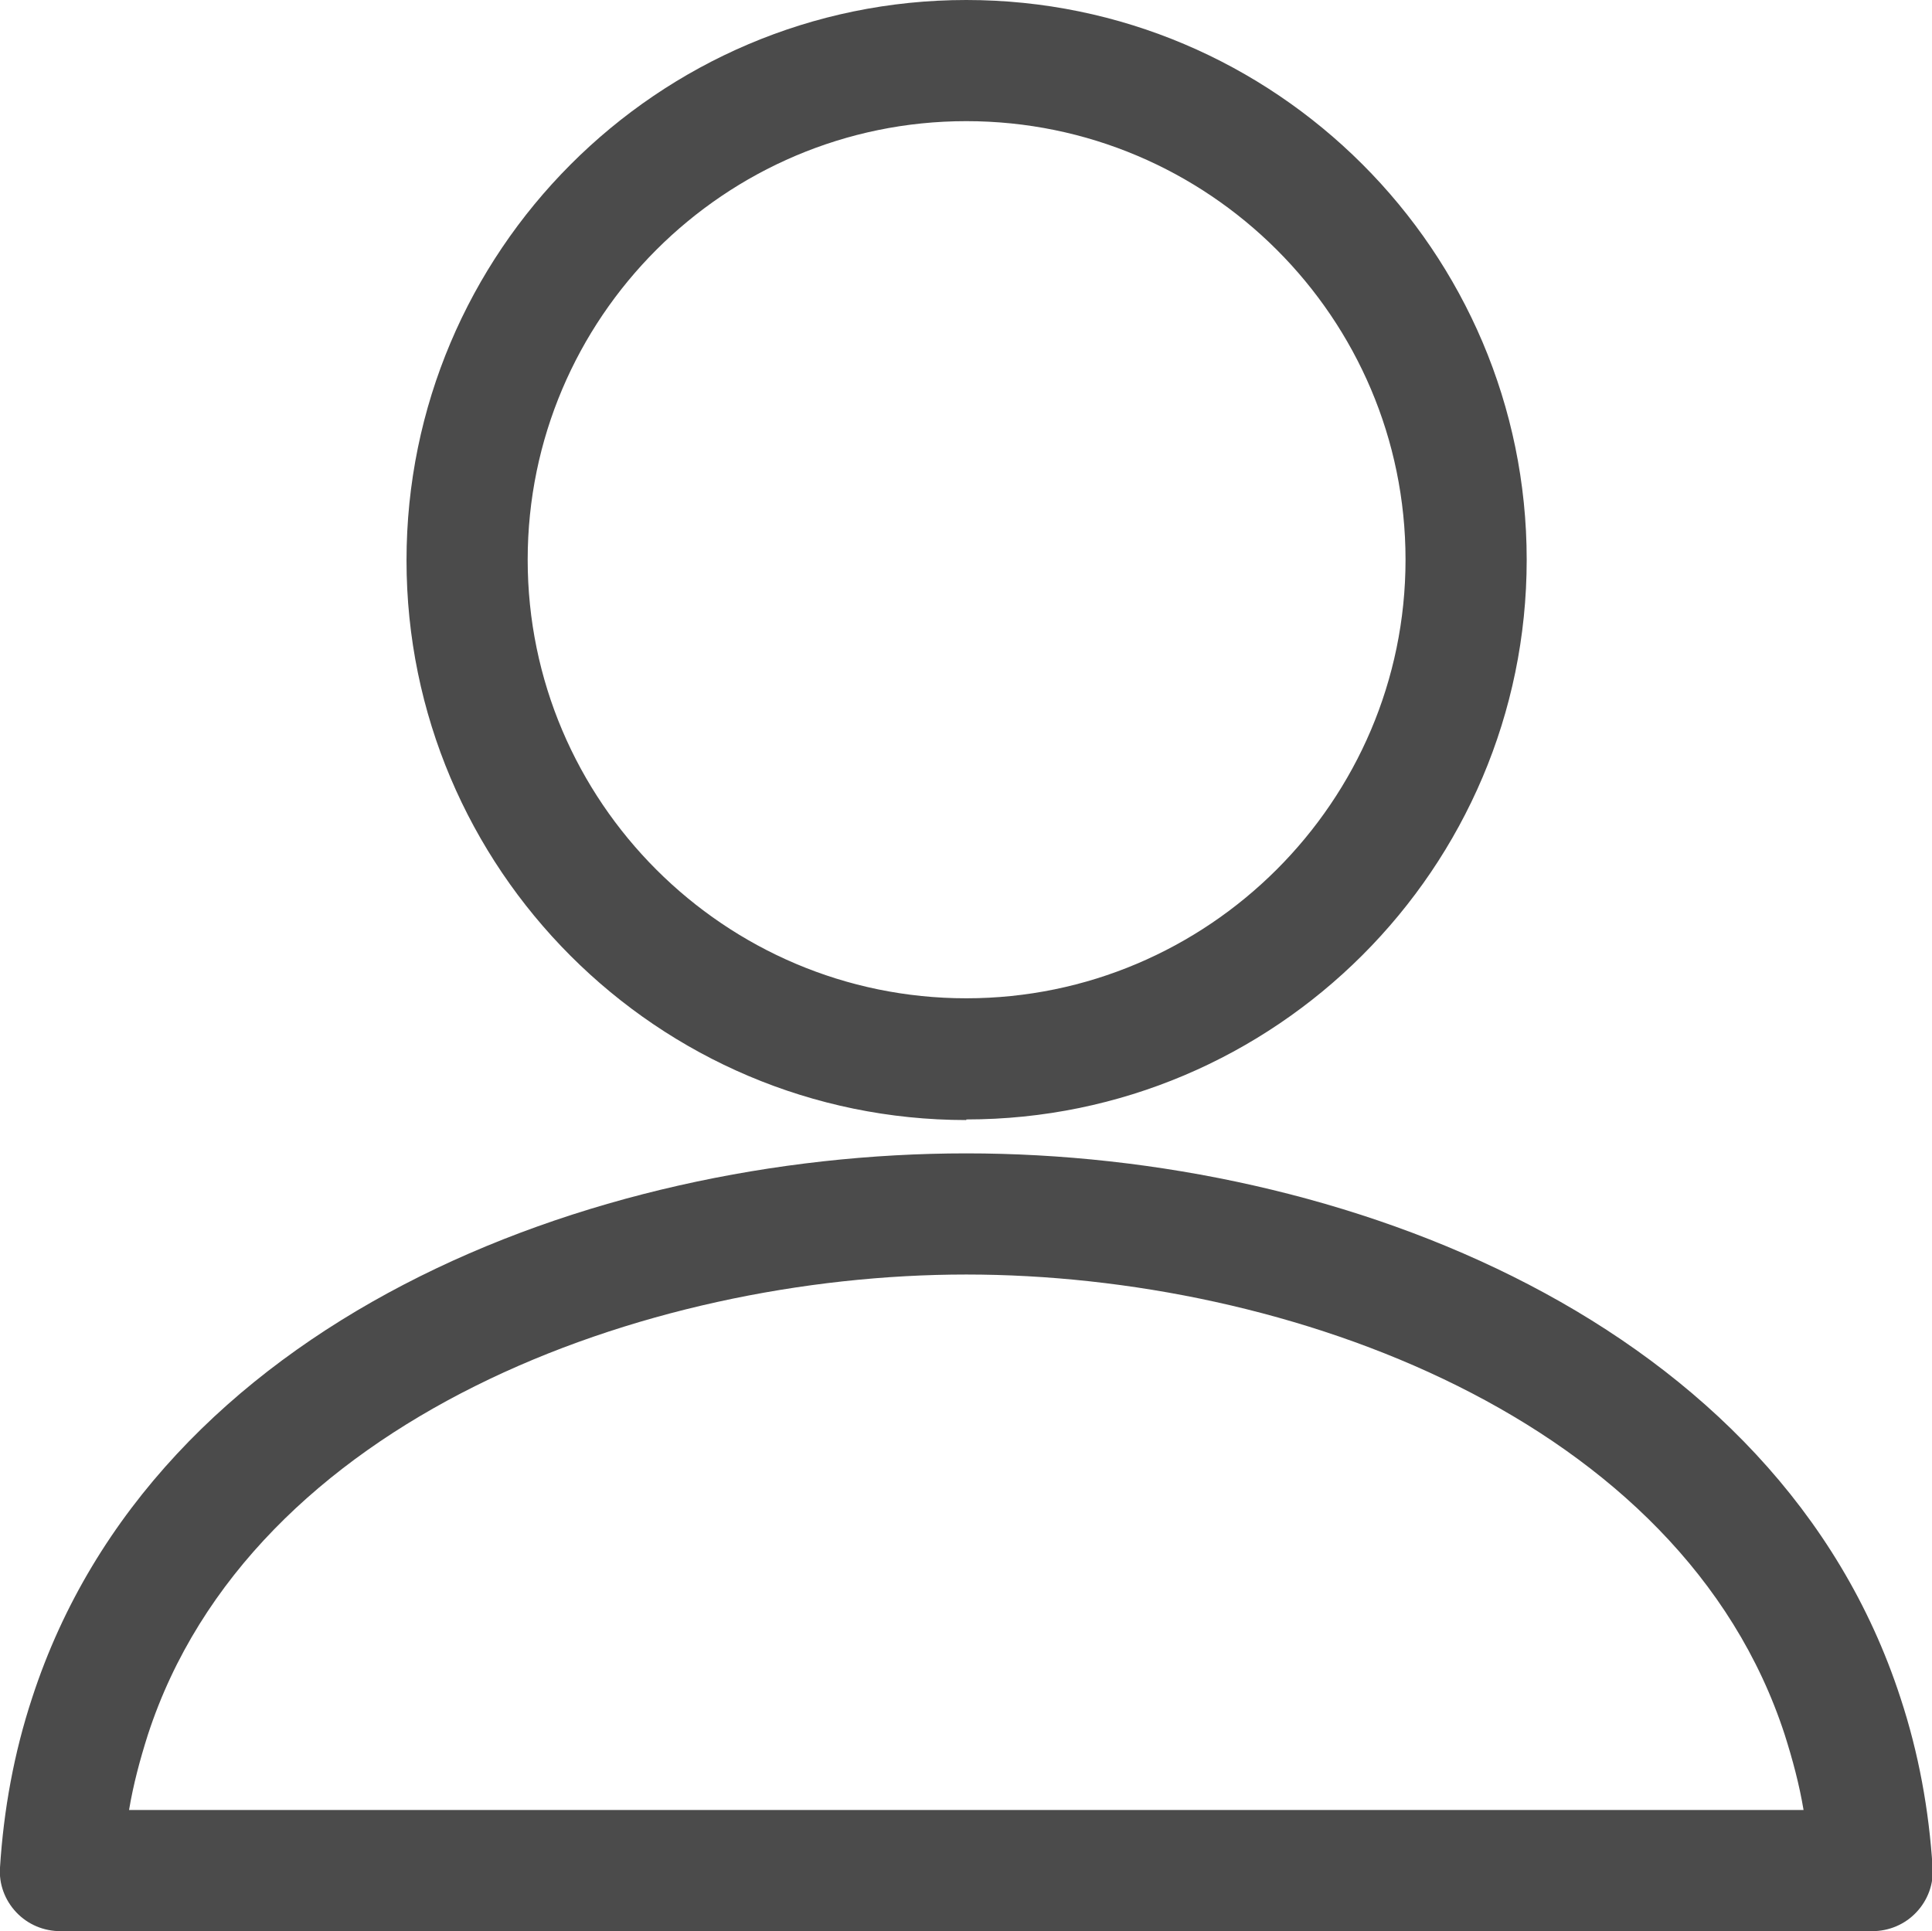 <?xml version="1.0" encoding="UTF-8"?><svg id="_レイヤー_2" xmlns="http://www.w3.org/2000/svg" viewBox="0 0 31.89 31.88"><defs><style>.cls-1{fill:#4b4b4b;}</style></defs><g id="_レイヤー_1-2"><g><path class="cls-1" d="M15.95,18.49c-5.1,0-9.24-4.15-9.24-9.24S10.85,0,15.95,0s9.25,4.15,9.25,9.24-4.15,9.24-9.25,9.24Zm0-16.49c-3.99,0-7.24,3.25-7.24,7.24s3.25,7.24,7.24,7.24,7.25-3.25,7.25-7.24-3.25-7.24-7.25-7.24Z"/><path class="cls-1" d="M30.89,31.88H1c-.28,0-.54-.11-.73-.31-.19-.2-.29-.47-.27-.74,.06-.95,.23-1.89,.53-2.8,2.02-6.21,9.2-8.99,15.42-8.99s13.4,2.78,15.42,8.99h0c.3,.91,.47,1.85,.53,2.8,.02,.27-.08,.54-.27,.74s-.45,.31-.73,.31ZM2.12,29.88H29.77c-.07-.42-.18-.83-.31-1.24,0,0,0,0,0,0-1.7-5.23-8.2-7.6-13.51-7.6s-11.81,2.38-13.51,7.6c-.13,.41-.24,.82-.31,1.24Z"/></g></g></svg>